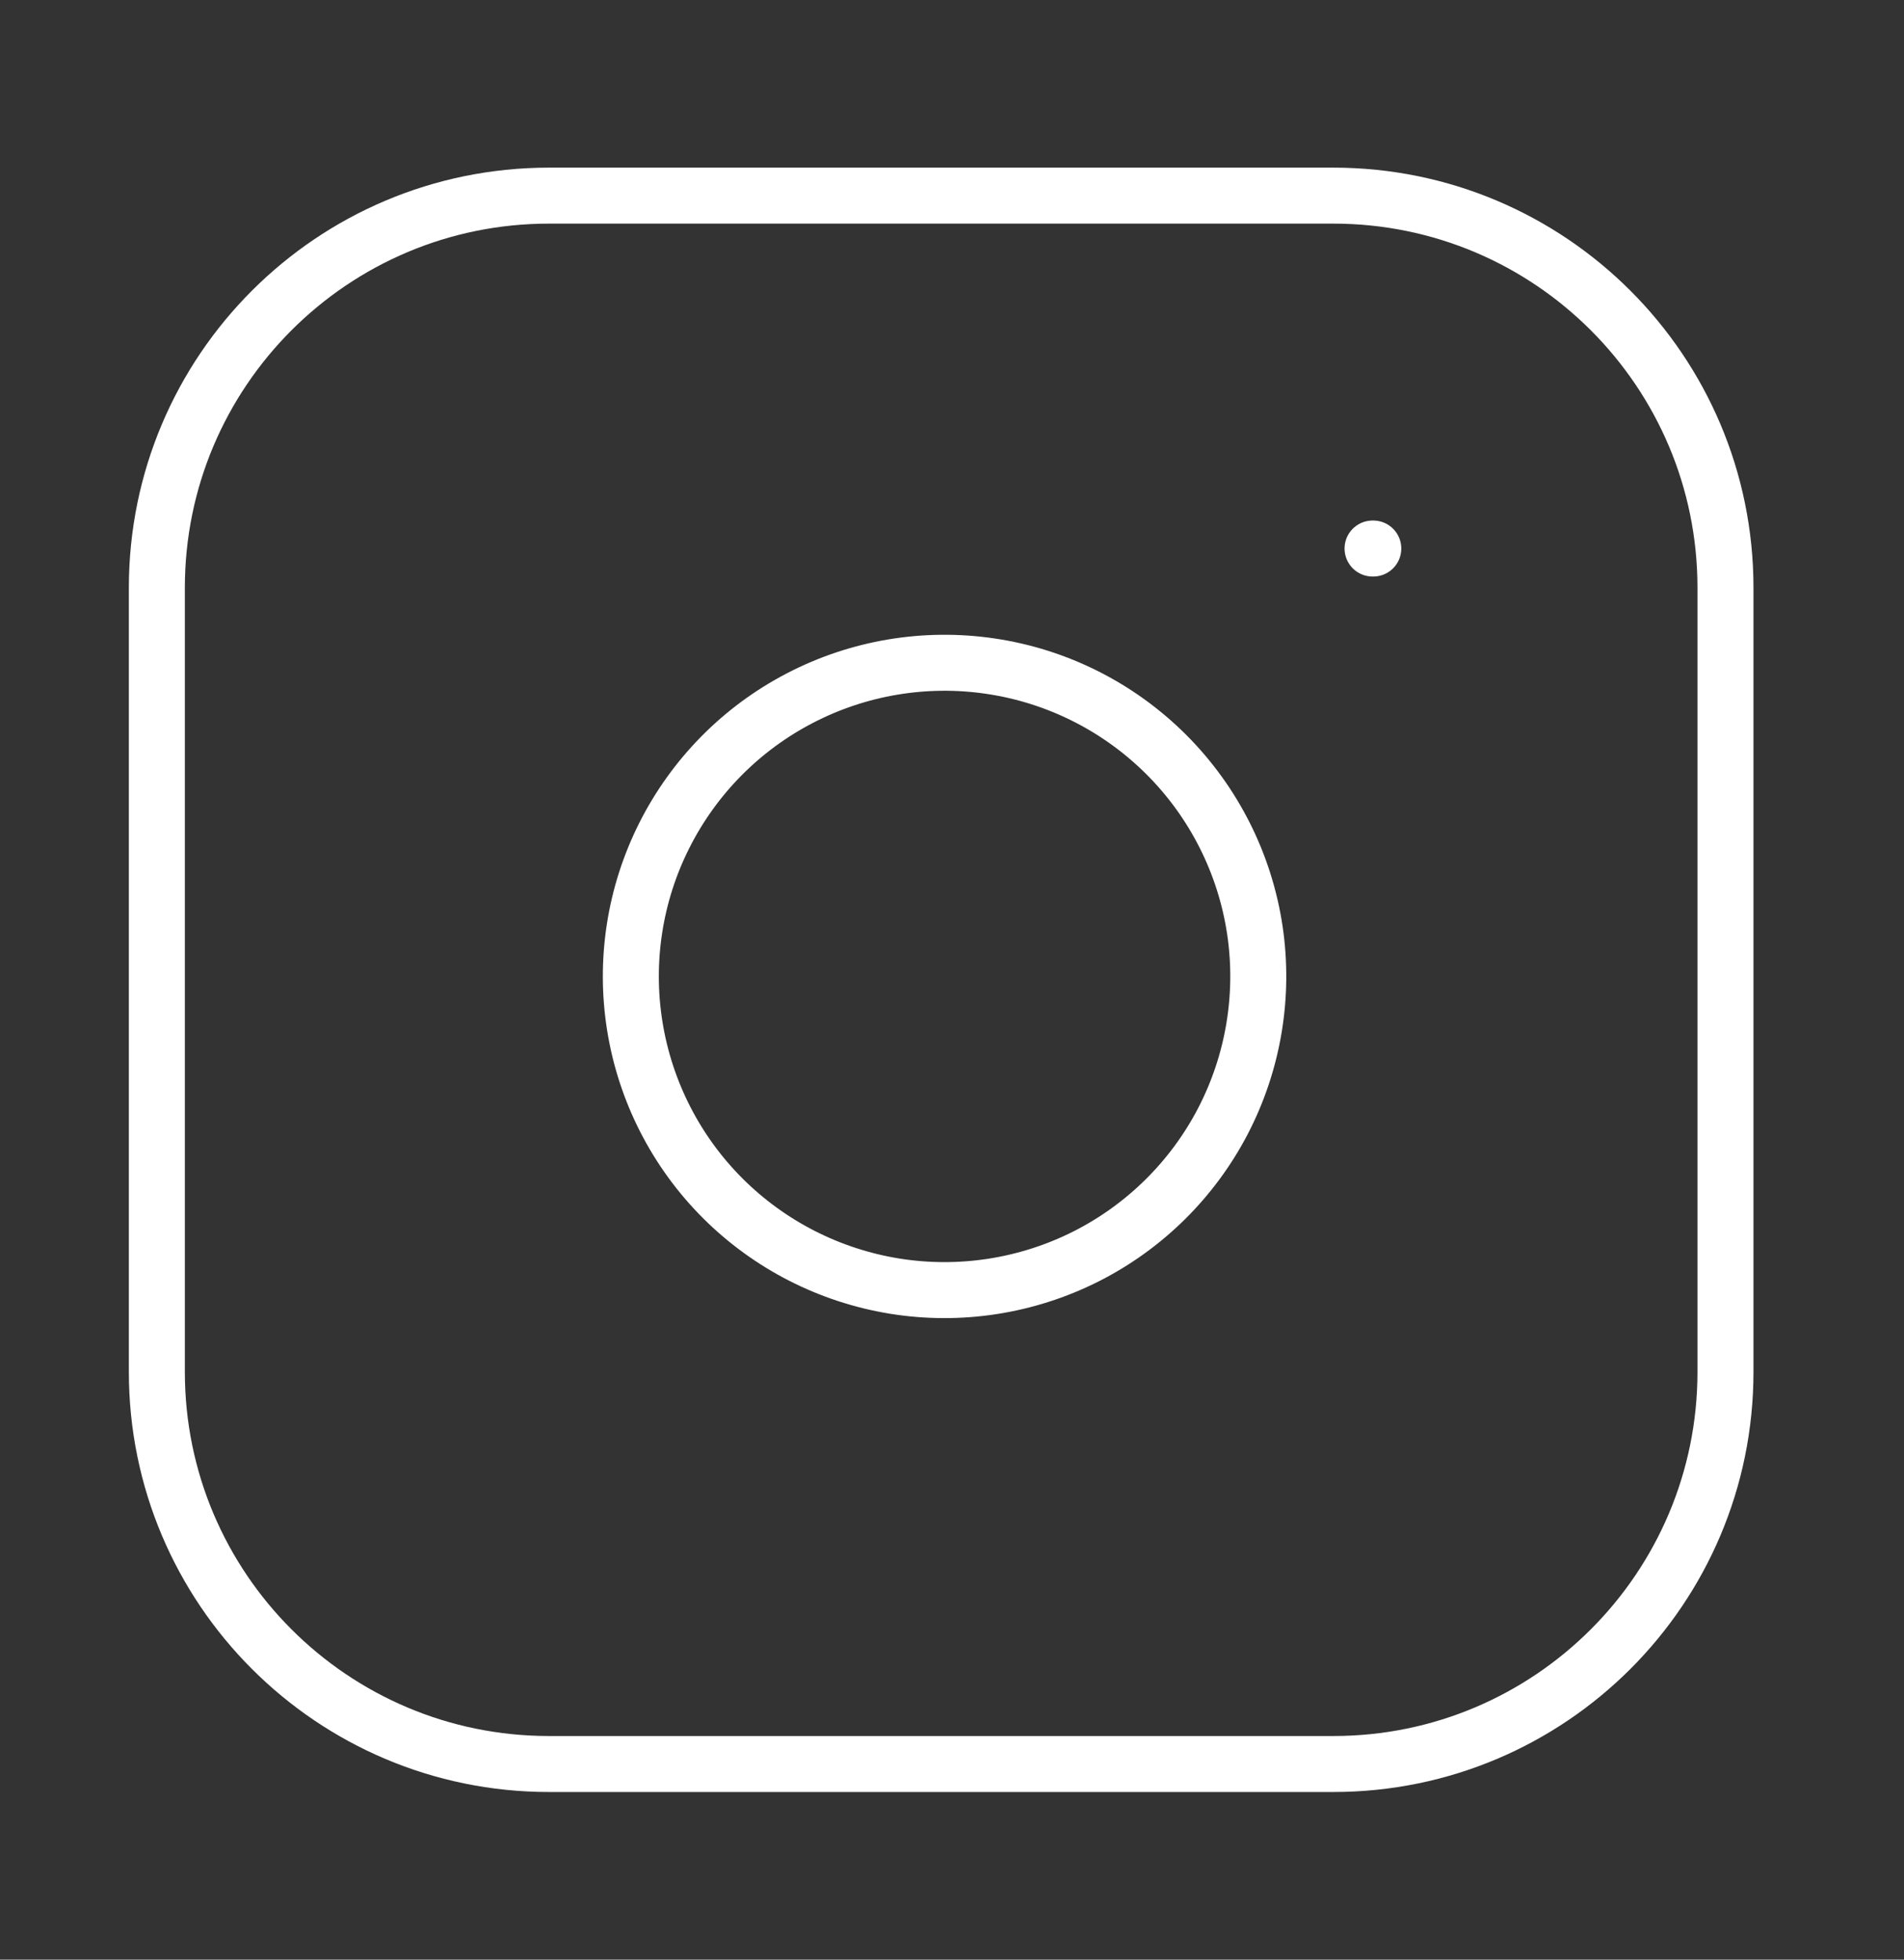 <svg width="34" height="35" viewBox="0 0 34 35" fill="none" xmlns="http://www.w3.org/2000/svg">
<rect x="0" y="0" width="34" height="35" fill="#333333" stroke="none"/>
<path d="M23.809 3.494H9.804C5.936 3.494 2.801 6.63 2.801 10.497V24.503C2.801 28.37 5.936 31.506 9.804 31.506H23.809C27.677 31.506 30.812 28.37 30.812 24.503V10.497C30.812 6.63 27.677 3.494 23.809 3.494Z" stroke="white" stroke-linecap="round" stroke-linejoin="round"/>
<path d="M22.409 16.618C22.581 17.783 22.382 18.974 21.84 20.02C21.297 21.066 20.438 21.914 19.386 22.444C18.333 22.973 17.14 23.158 15.977 22.971C14.813 22.783 13.739 22.234 12.905 21.401C12.072 20.568 11.523 19.493 11.336 18.329C11.149 17.166 11.333 15.973 11.863 14.921C12.393 13.868 13.241 13.009 14.287 12.467C15.333 11.924 16.523 11.725 17.689 11.898C18.878 12.074 19.978 12.628 20.828 13.478C21.678 14.328 22.232 15.429 22.409 16.618Z" stroke="white" stroke-linecap="round" stroke-linejoin="round"/>
<path d="M24.51 9.797H24.523" stroke="white" stroke-linecap="round" stroke-linejoin="round"/>
</svg>
